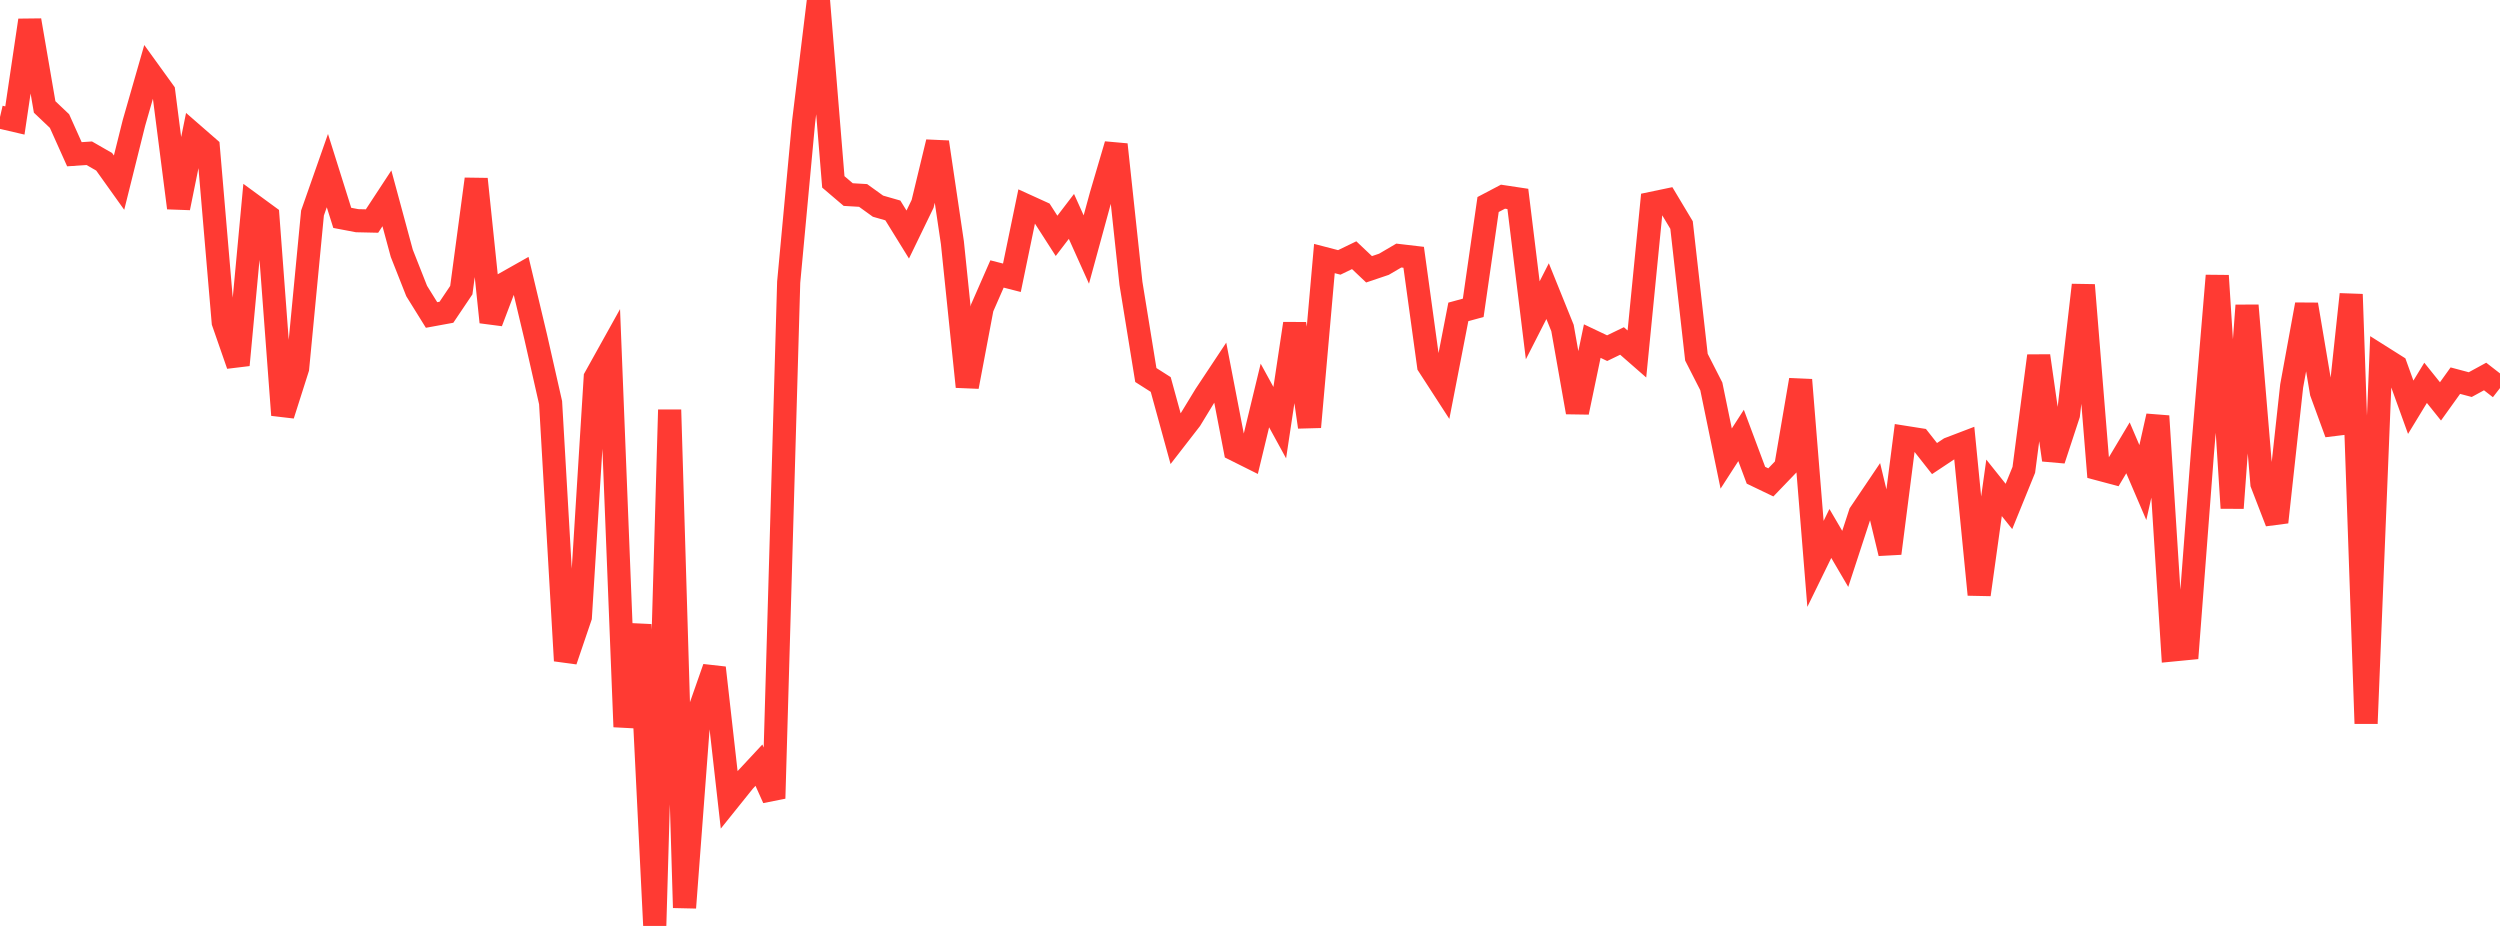 <?xml version="1.0" standalone="no"?>
<!DOCTYPE svg PUBLIC "-//W3C//DTD SVG 1.1//EN" "http://www.w3.org/Graphics/SVG/1.1/DTD/svg11.dtd">

<svg width="135" height="50" viewBox="0 0 135 50" preserveAspectRatio="none" 
  xmlns="http://www.w3.org/2000/svg"
  xmlns:xlink="http://www.w3.org/1999/xlink">


<polyline points="0.0, 6.319 0.804, 6.506 1.607, 1.097 2.411, 5.776 3.214, 6.538 4.018, 8.329 4.821, 8.275 5.625, 8.737 6.429, 9.863 7.232, 6.641 8.036, 3.839 8.839, 4.951 9.643, 11.226 10.446, 7.274 11.25, 7.974 12.054, 17.4 12.857, 19.71 13.661, 11.082 14.464, 11.67 15.268, 22.411 16.071, 19.889 16.875, 11.503 17.679, 9.213 18.482, 11.765 19.286, 11.918 20.089, 11.936 20.893, 10.71 21.696, 13.678 22.5, 15.715 23.304, 17.009 24.107, 16.862 24.911, 15.667 25.714, 9.671 26.518, 17.394 27.321, 15.278 28.125, 14.824 28.929, 18.201 29.732, 21.745 30.536, 35.678 31.339, 33.315 32.143, 20.385 32.946, 18.942 33.75, 39.248 34.554, 33.73 35.357, 50.0 36.161, 22.128 36.964, 49.016 37.768, 38.353 38.571, 36.062 39.375, 43.183 40.179, 42.182 40.982, 41.319 41.786, 43.112 42.589, 15.241 43.393, 6.593 44.196, 0.0 45.0, 9.822 45.804, 10.507 46.607, 10.554 47.411, 11.133 48.214, 11.364 49.018, 12.665 49.821, 11.008 50.625, 7.675 51.429, 13.103 52.232, 20.882 53.036, 16.627 53.839, 14.794 54.643, 15 55.446, 11.118 56.25, 11.484 57.054, 12.736 57.857, 11.686 58.661, 13.475 59.464, 10.536 60.268, 7.807 61.071, 15.301 61.875, 20.251 62.679, 20.763 63.482, 23.688 64.286, 22.651 65.089, 21.333 65.893, 20.121 66.696, 24.282 67.5, 24.684 68.304, 21.356 69.107, 22.823 69.911, 17.477 70.714, 23.058 71.518, 13.961 72.321, 14.17 73.125, 13.781 73.929, 14.542 74.732, 14.271 75.536, 13.8 76.339, 13.894 77.143, 19.74 77.946, 20.98 78.75, 16.842 79.554, 16.623 80.357, 11.044 81.161, 10.621 81.964, 10.742 82.768, 17.297 83.571, 15.722 84.375, 17.712 85.179, 22.263 85.982, 18.419 86.786, 18.801 87.589, 18.412 88.393, 19.115 89.196, 10.978 90.0, 10.81 90.804, 12.153 91.607, 19.288 92.411, 20.865 93.214, 24.762 94.018, 23.514 94.821, 25.663 95.625, 26.049 96.429, 25.212 97.232, 20.515 98.036, 30.45 98.839, 28.807 99.643, 30.18 100.446, 27.726 101.25, 26.534 102.054, 29.88 102.857, 23.616 103.661, 23.743 104.464, 24.763 105.268, 24.229 106.071, 23.922 106.875, 32.108 107.679, 26.343 108.482, 27.348 109.286, 25.371 110.089, 19.217 110.893, 24.834 111.696, 22.389 112.5, 15.394 113.304, 25.317 114.107, 25.531 114.911, 24.183 115.714, 26.058 116.518, 22.469 117.321, 35.098 118.125, 35.02 118.929, 24.478 119.732, 14.887 120.536, 27.434 121.339, 16.495 122.143, 26.118 122.946, 28.196 123.75, 20.841 124.554, 16.444 125.357, 21.198 126.161, 23.397 126.964, 15.894 127.768, 39.069 128.571, 19.257 129.375, 19.764 130.179, 21.992 130.982, 20.673 131.786, 21.675 132.589, 20.555 133.393, 20.769 134.196, 20.331 135.0, 20.956" fill="none" stroke="#ff3a33" stroke-width="1.25"/>

</svg>